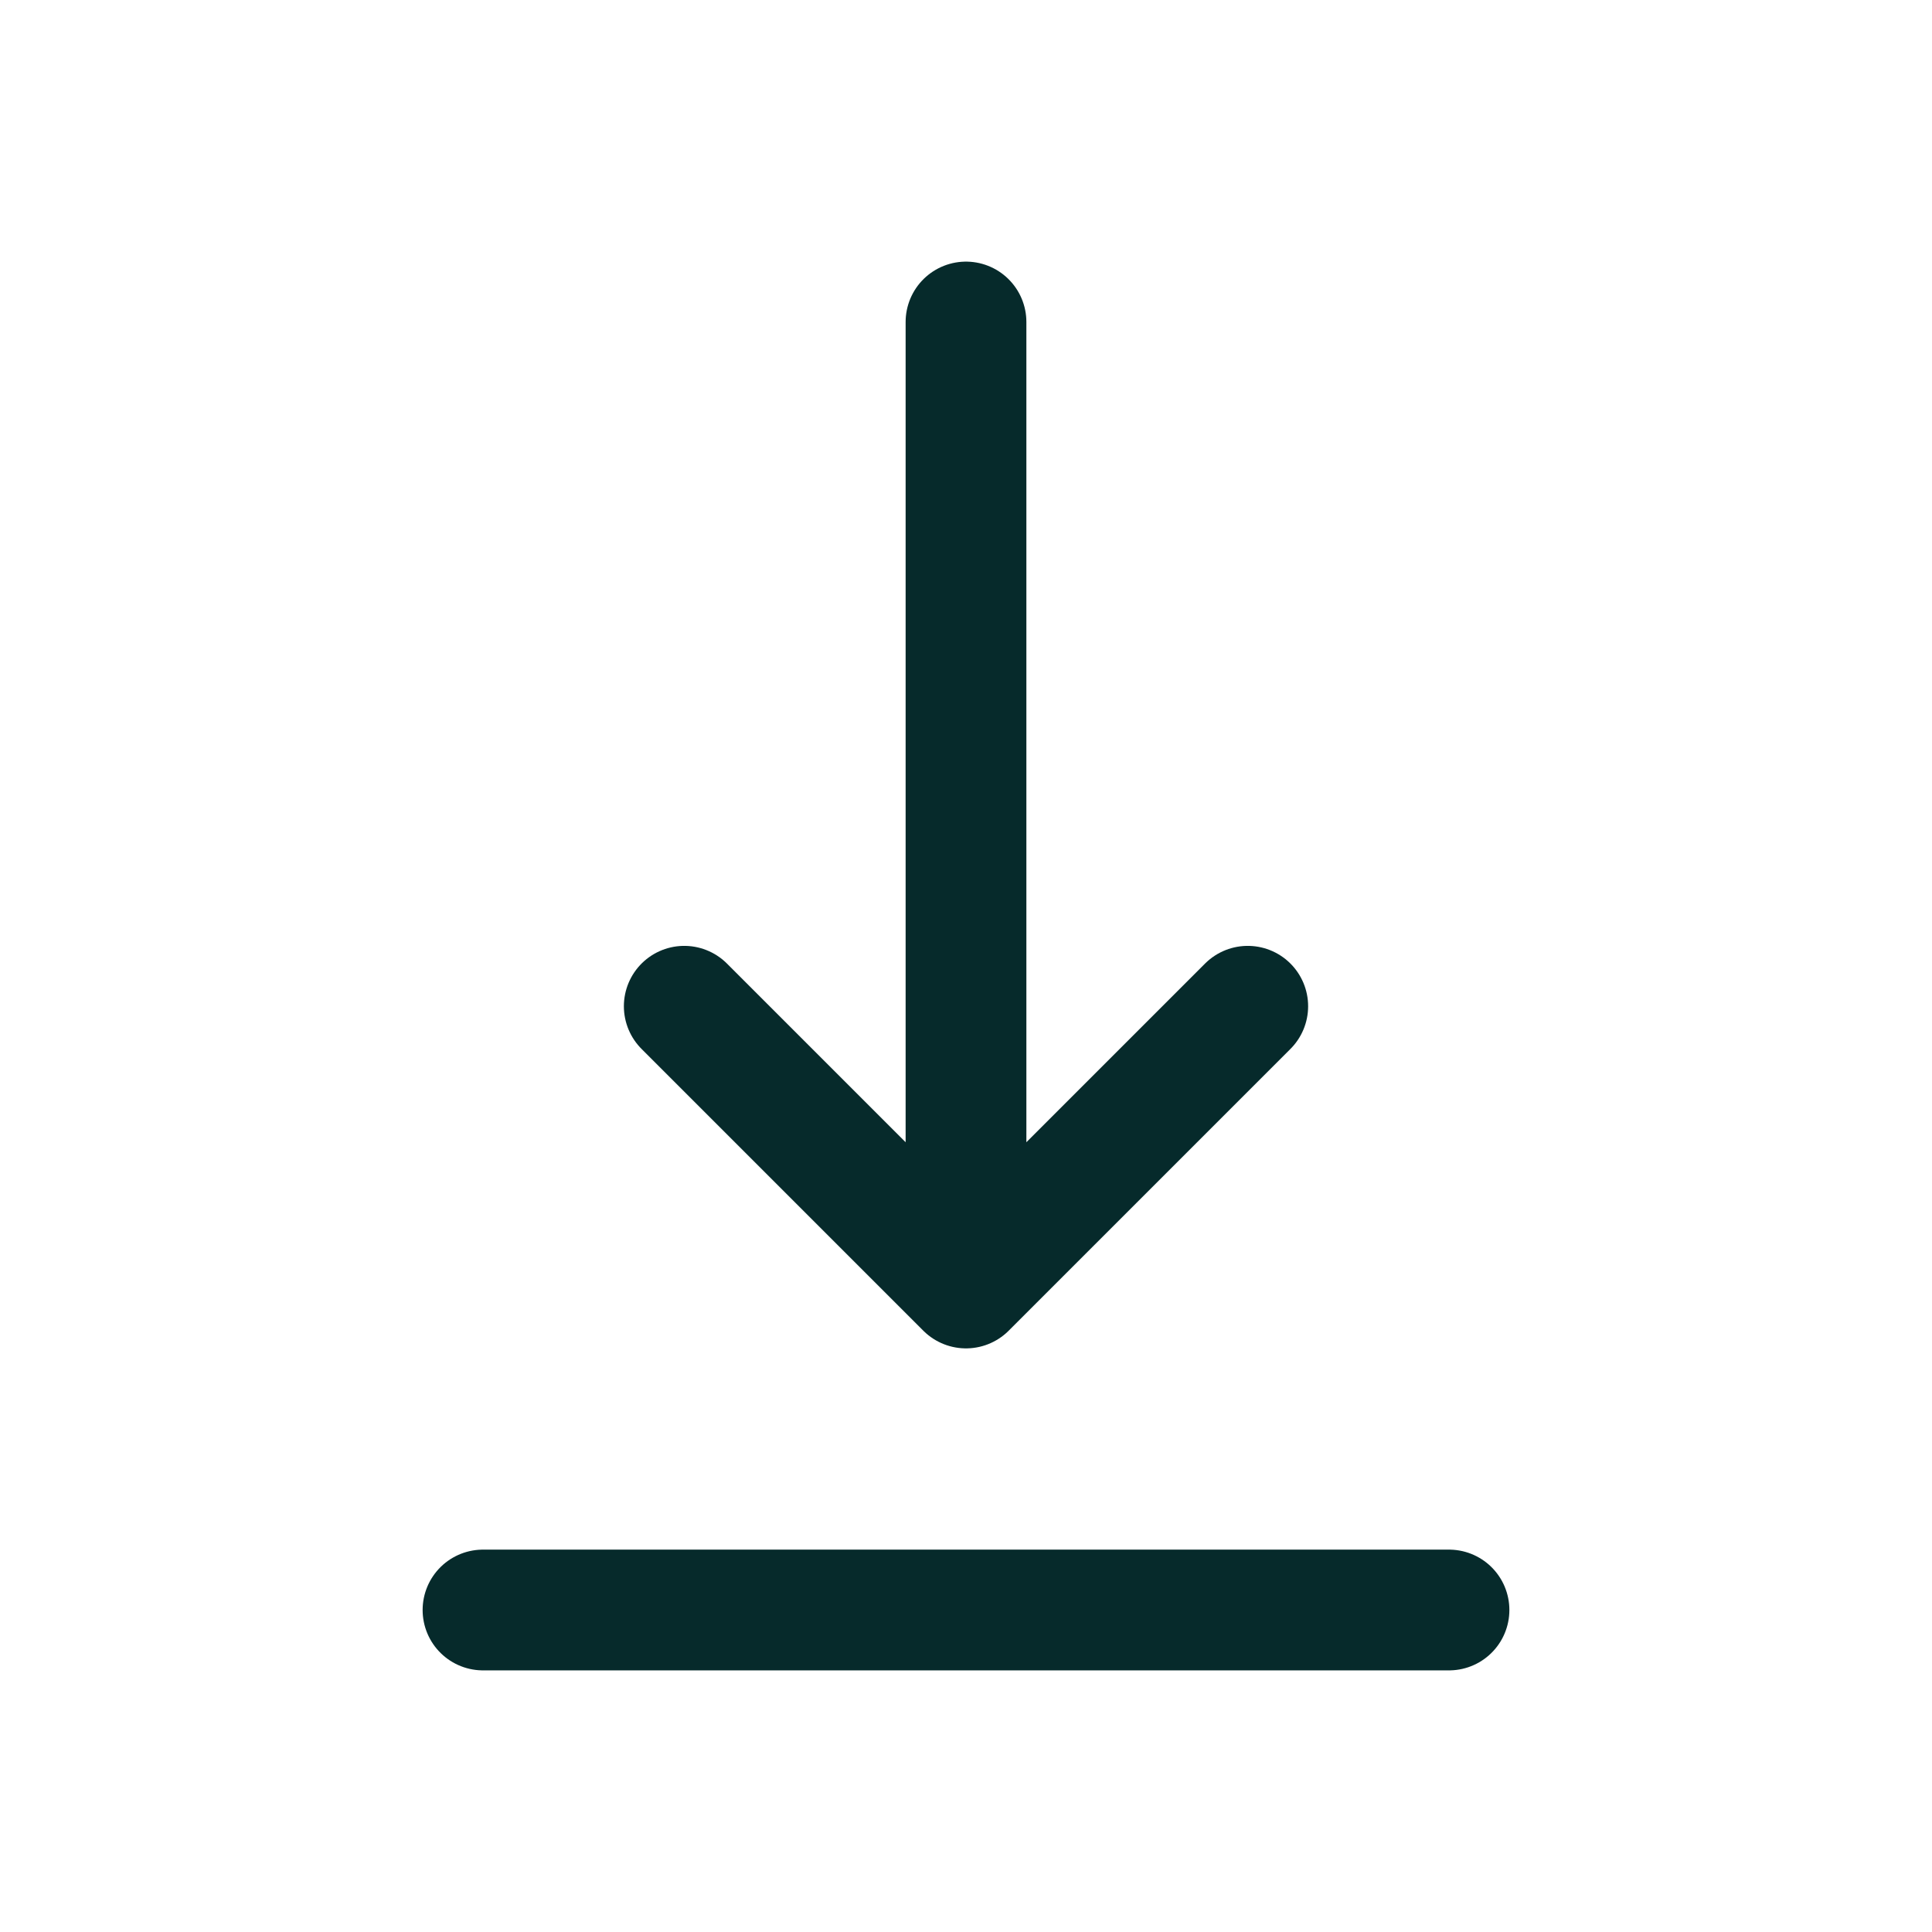 <svg width="24" height="24" viewBox="0 0 24 24" fill="none" xmlns="http://www.w3.org/2000/svg">
<path d="M6 20H18M12 4V16M12 16L15.5 12.5M12 16L8.5 12.5" stroke="#062A2B" stroke-width="1.5" stroke-linecap="round" stroke-linejoin="round"/>
</svg>
